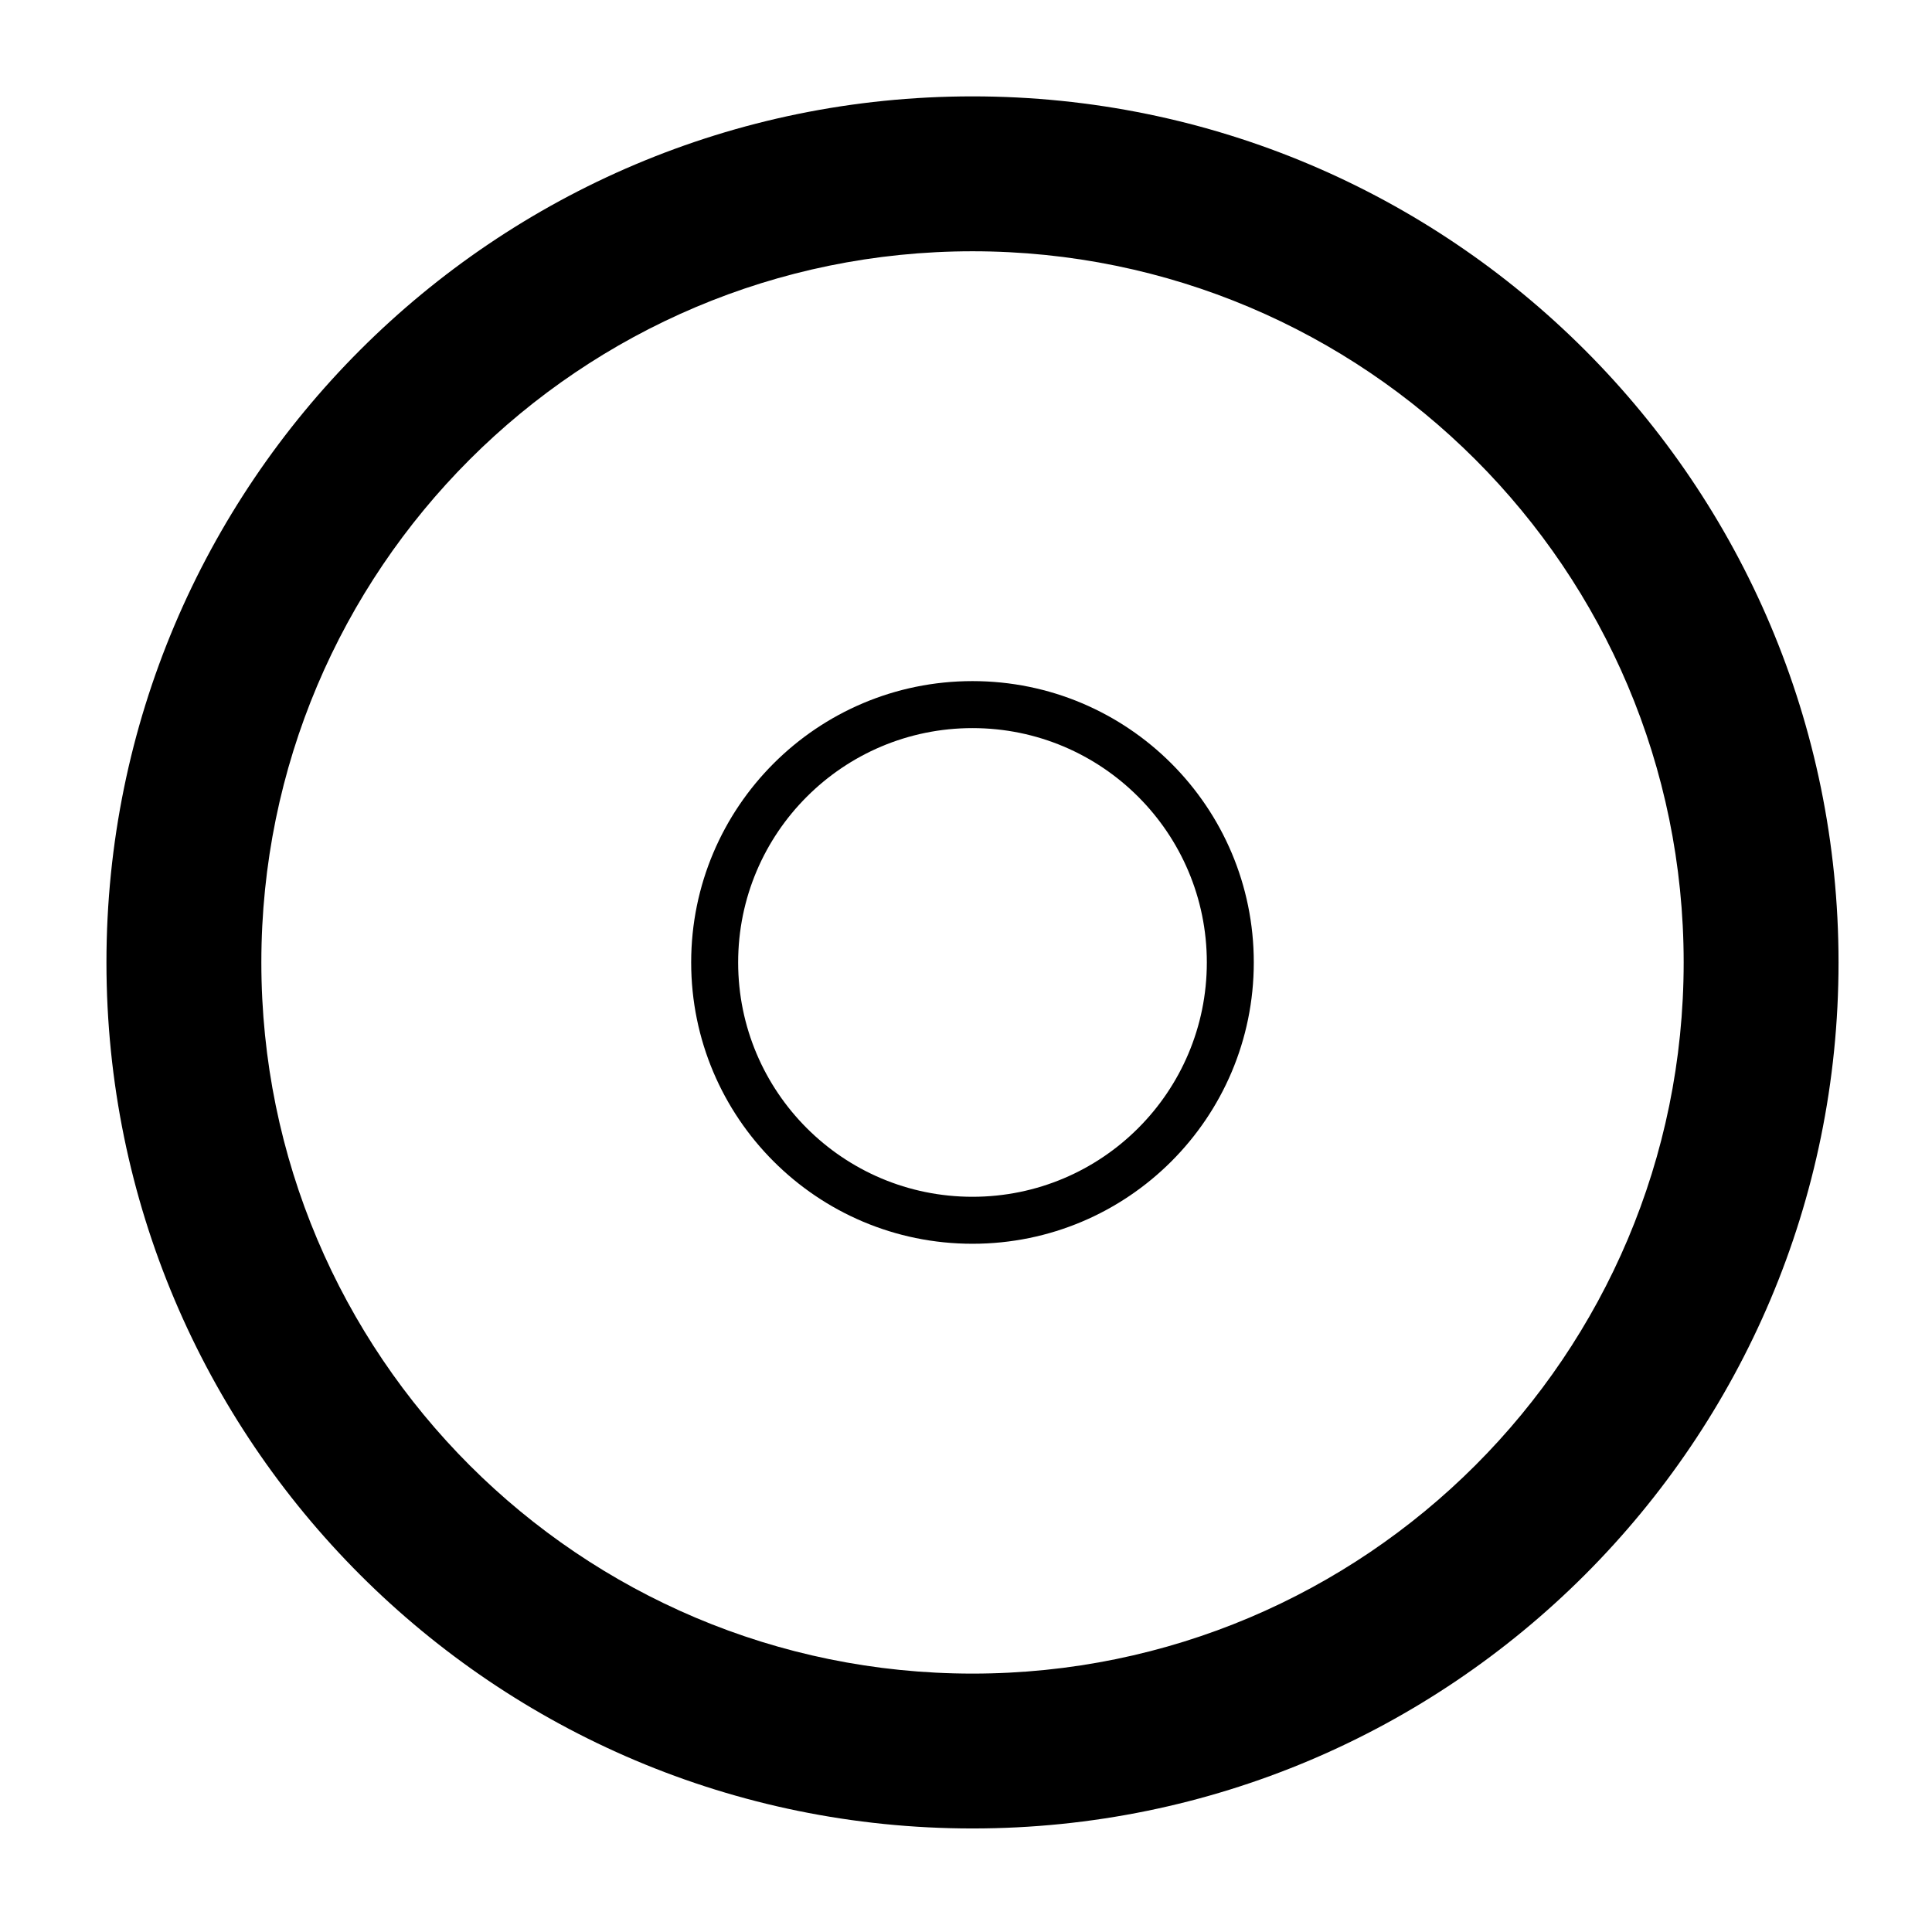 <?xml version="1.0" encoding="UTF-8"?>
<!-- The Best Svg Icon site in the world: iconSvg.co, Visit us! https://iconsvg.co -->
<svg fill="#000000" width="800px" height="800px" version="1.1" viewBox="144 144 512 512" xmlns="http://www.w3.org/2000/svg">
 <g>
  <path d="m401.72 169.54c-126.76 0-229.51 102.75-229.51 229.51 0 126.76 102.75 229.51 229.51 229.51 126.77 0 229.51-102.75 229.51-229.51 0-126.75-102.75-229.51-229.51-229.51zm0 417.98c-104.08 0-188.46-84.383-188.46-188.47 0-104.08 84.383-188.46 188.46-188.46 104.09 0 188.47 84.375 188.47 188.46 0 104.09-84.387 188.47-188.47 188.47z"/>
  <path d="m401.72 324.5c-41.172 0-74.551 33.387-74.551 74.551 0 41.18 33.379 74.559 74.551 74.559 41.168 0 74.547-33.379 74.547-74.559 0-41.164-33.367-74.551-74.547-74.551zm0 136.66c-34.297 0-62.102-27.805-62.102-62.102s27.805-62.102 62.102-62.102 62.102 27.805 62.102 62.102-27.805 62.102-62.102 62.102z"/>
 </g>
</svg>